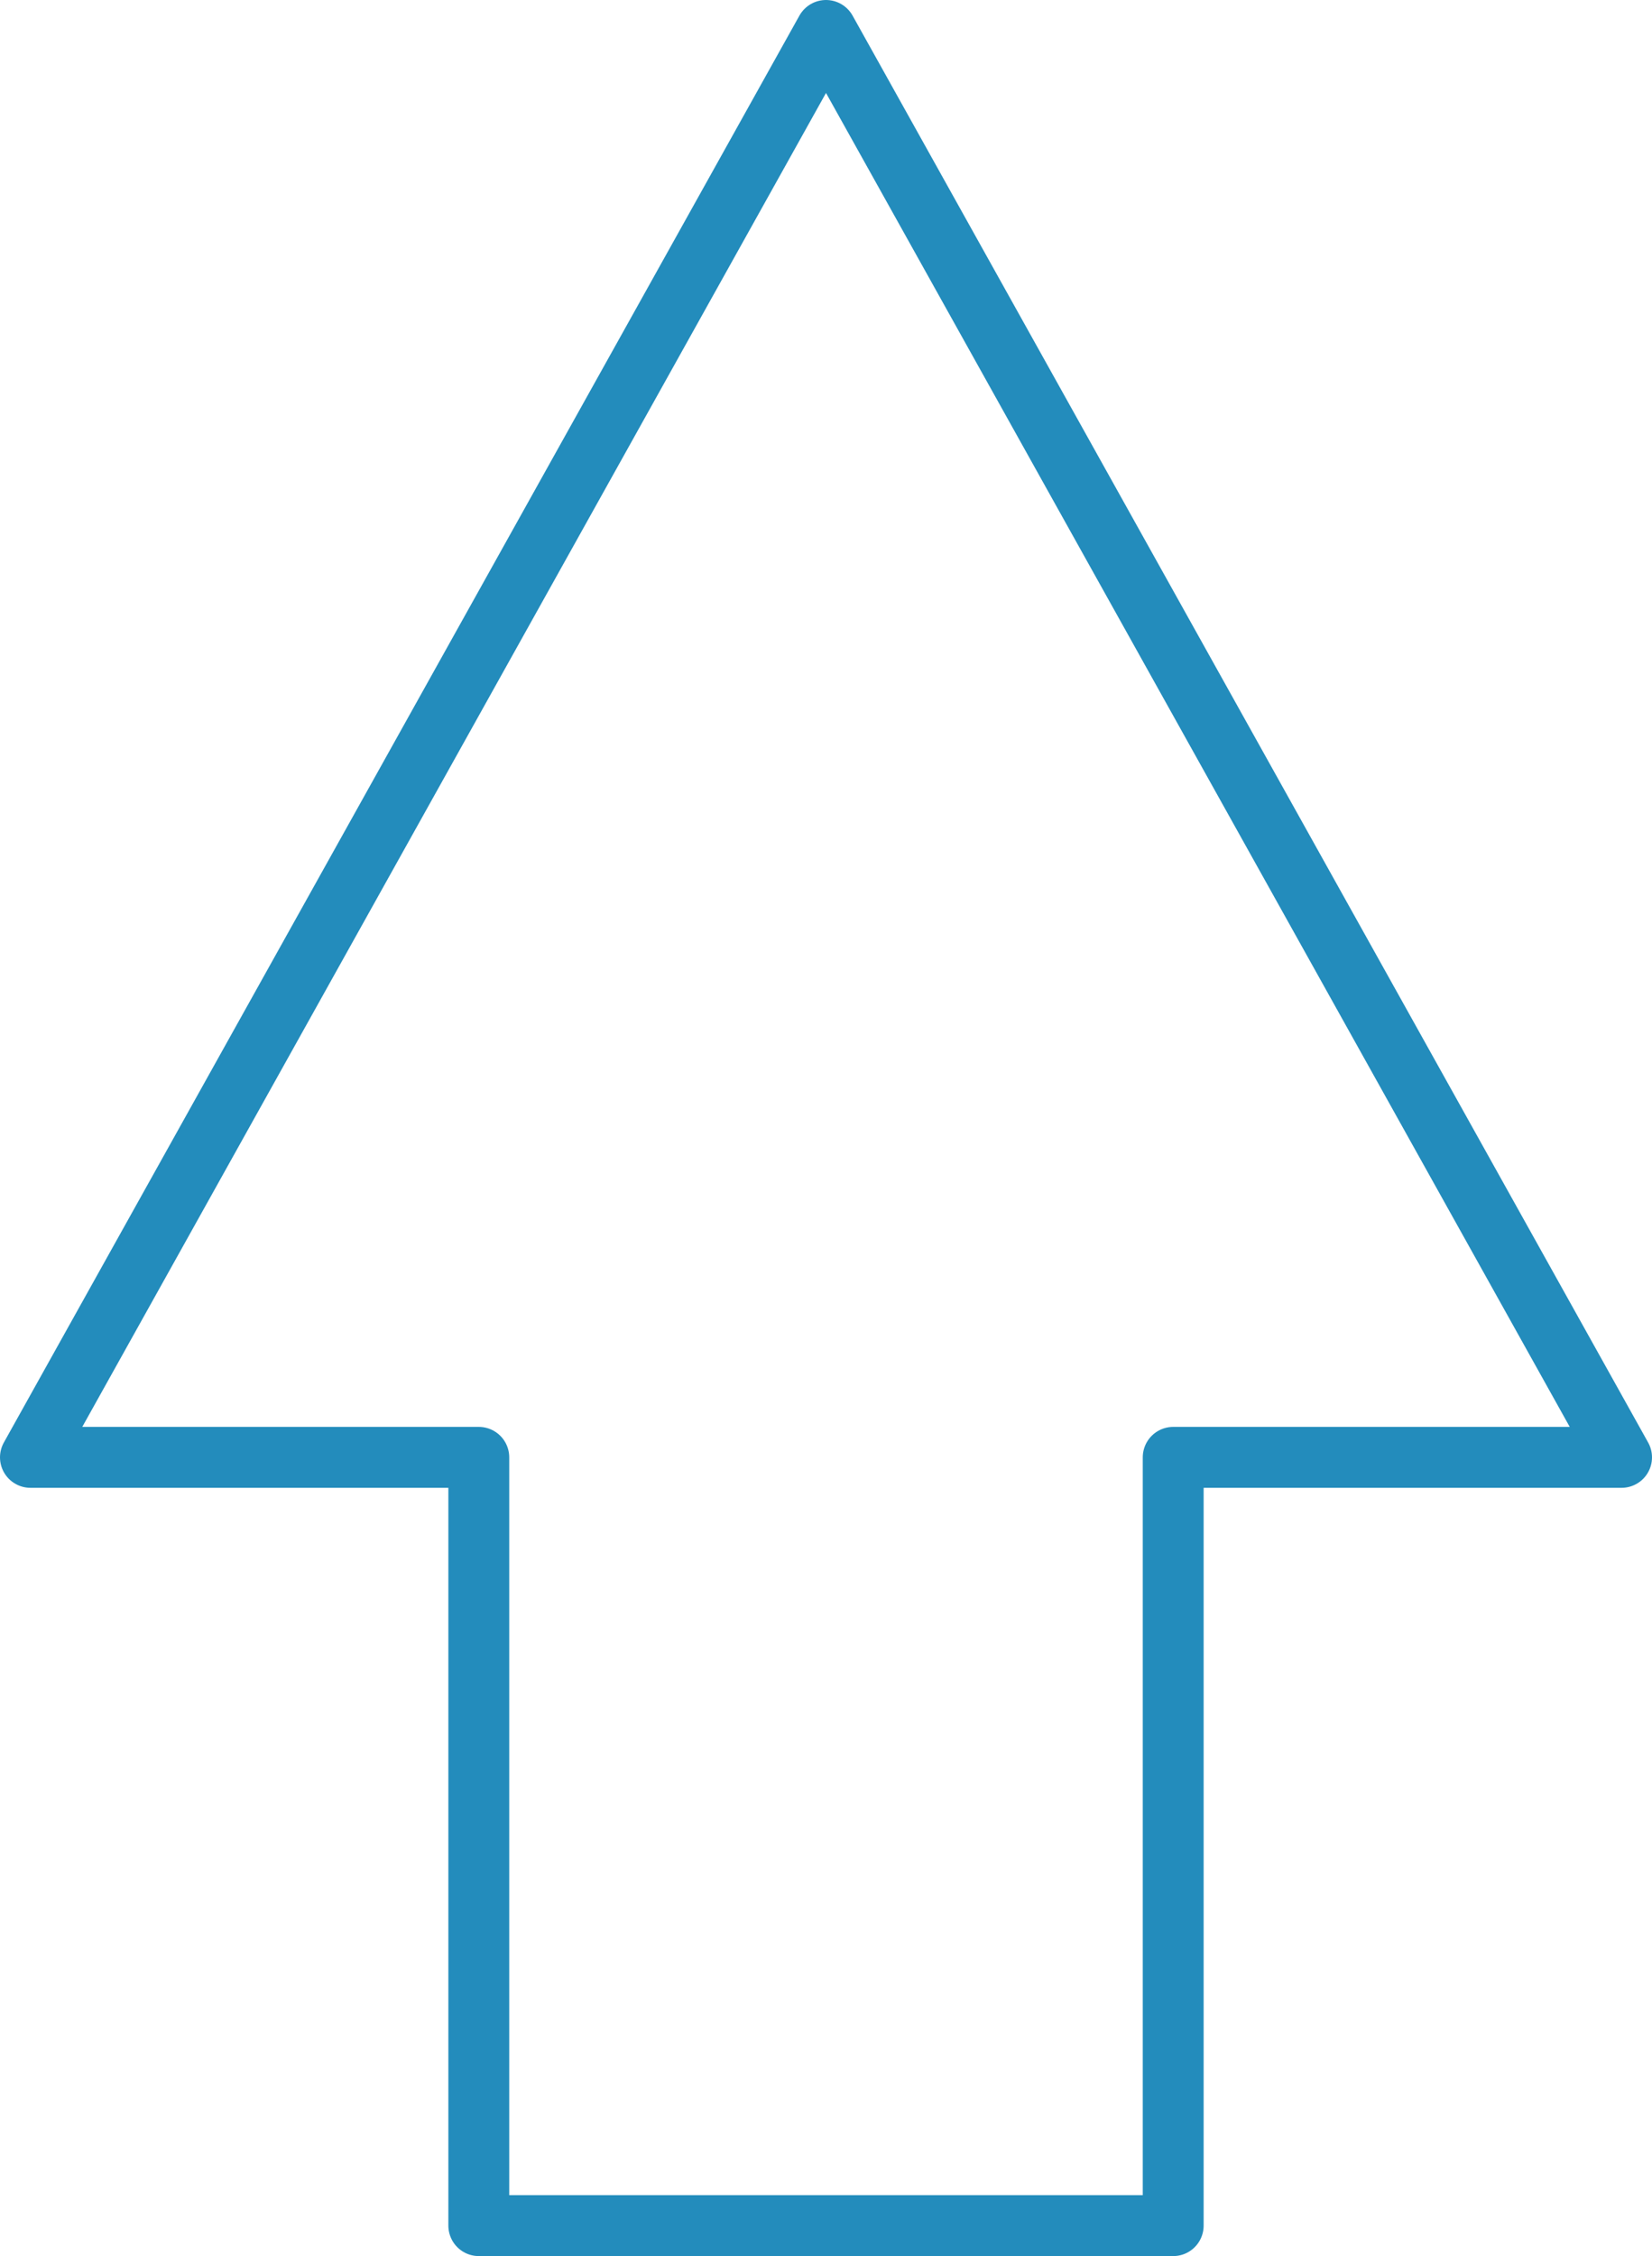 <?xml version="1.0" encoding="UTF-8"?> <svg xmlns="http://www.w3.org/2000/svg" viewBox="0 0 135.7 185.21"> <defs> <style>.cls-1{fill:none;stroke:#238cbc;stroke-linecap:round;stroke-linejoin:round;stroke-width:5px;}</style> </defs> <g id="Layer_2" data-name="Layer 2"> <g id="Layer_1-2" data-name="Layer 1"> <polygon class="cls-1" points="133.2 119.64 67.85 2.5 2.5 119.64 39.33 119.64 39.33 182.71 96.37 182.71 96.37 119.64 133.2 119.64"></polygon> </g> </g> </svg> 